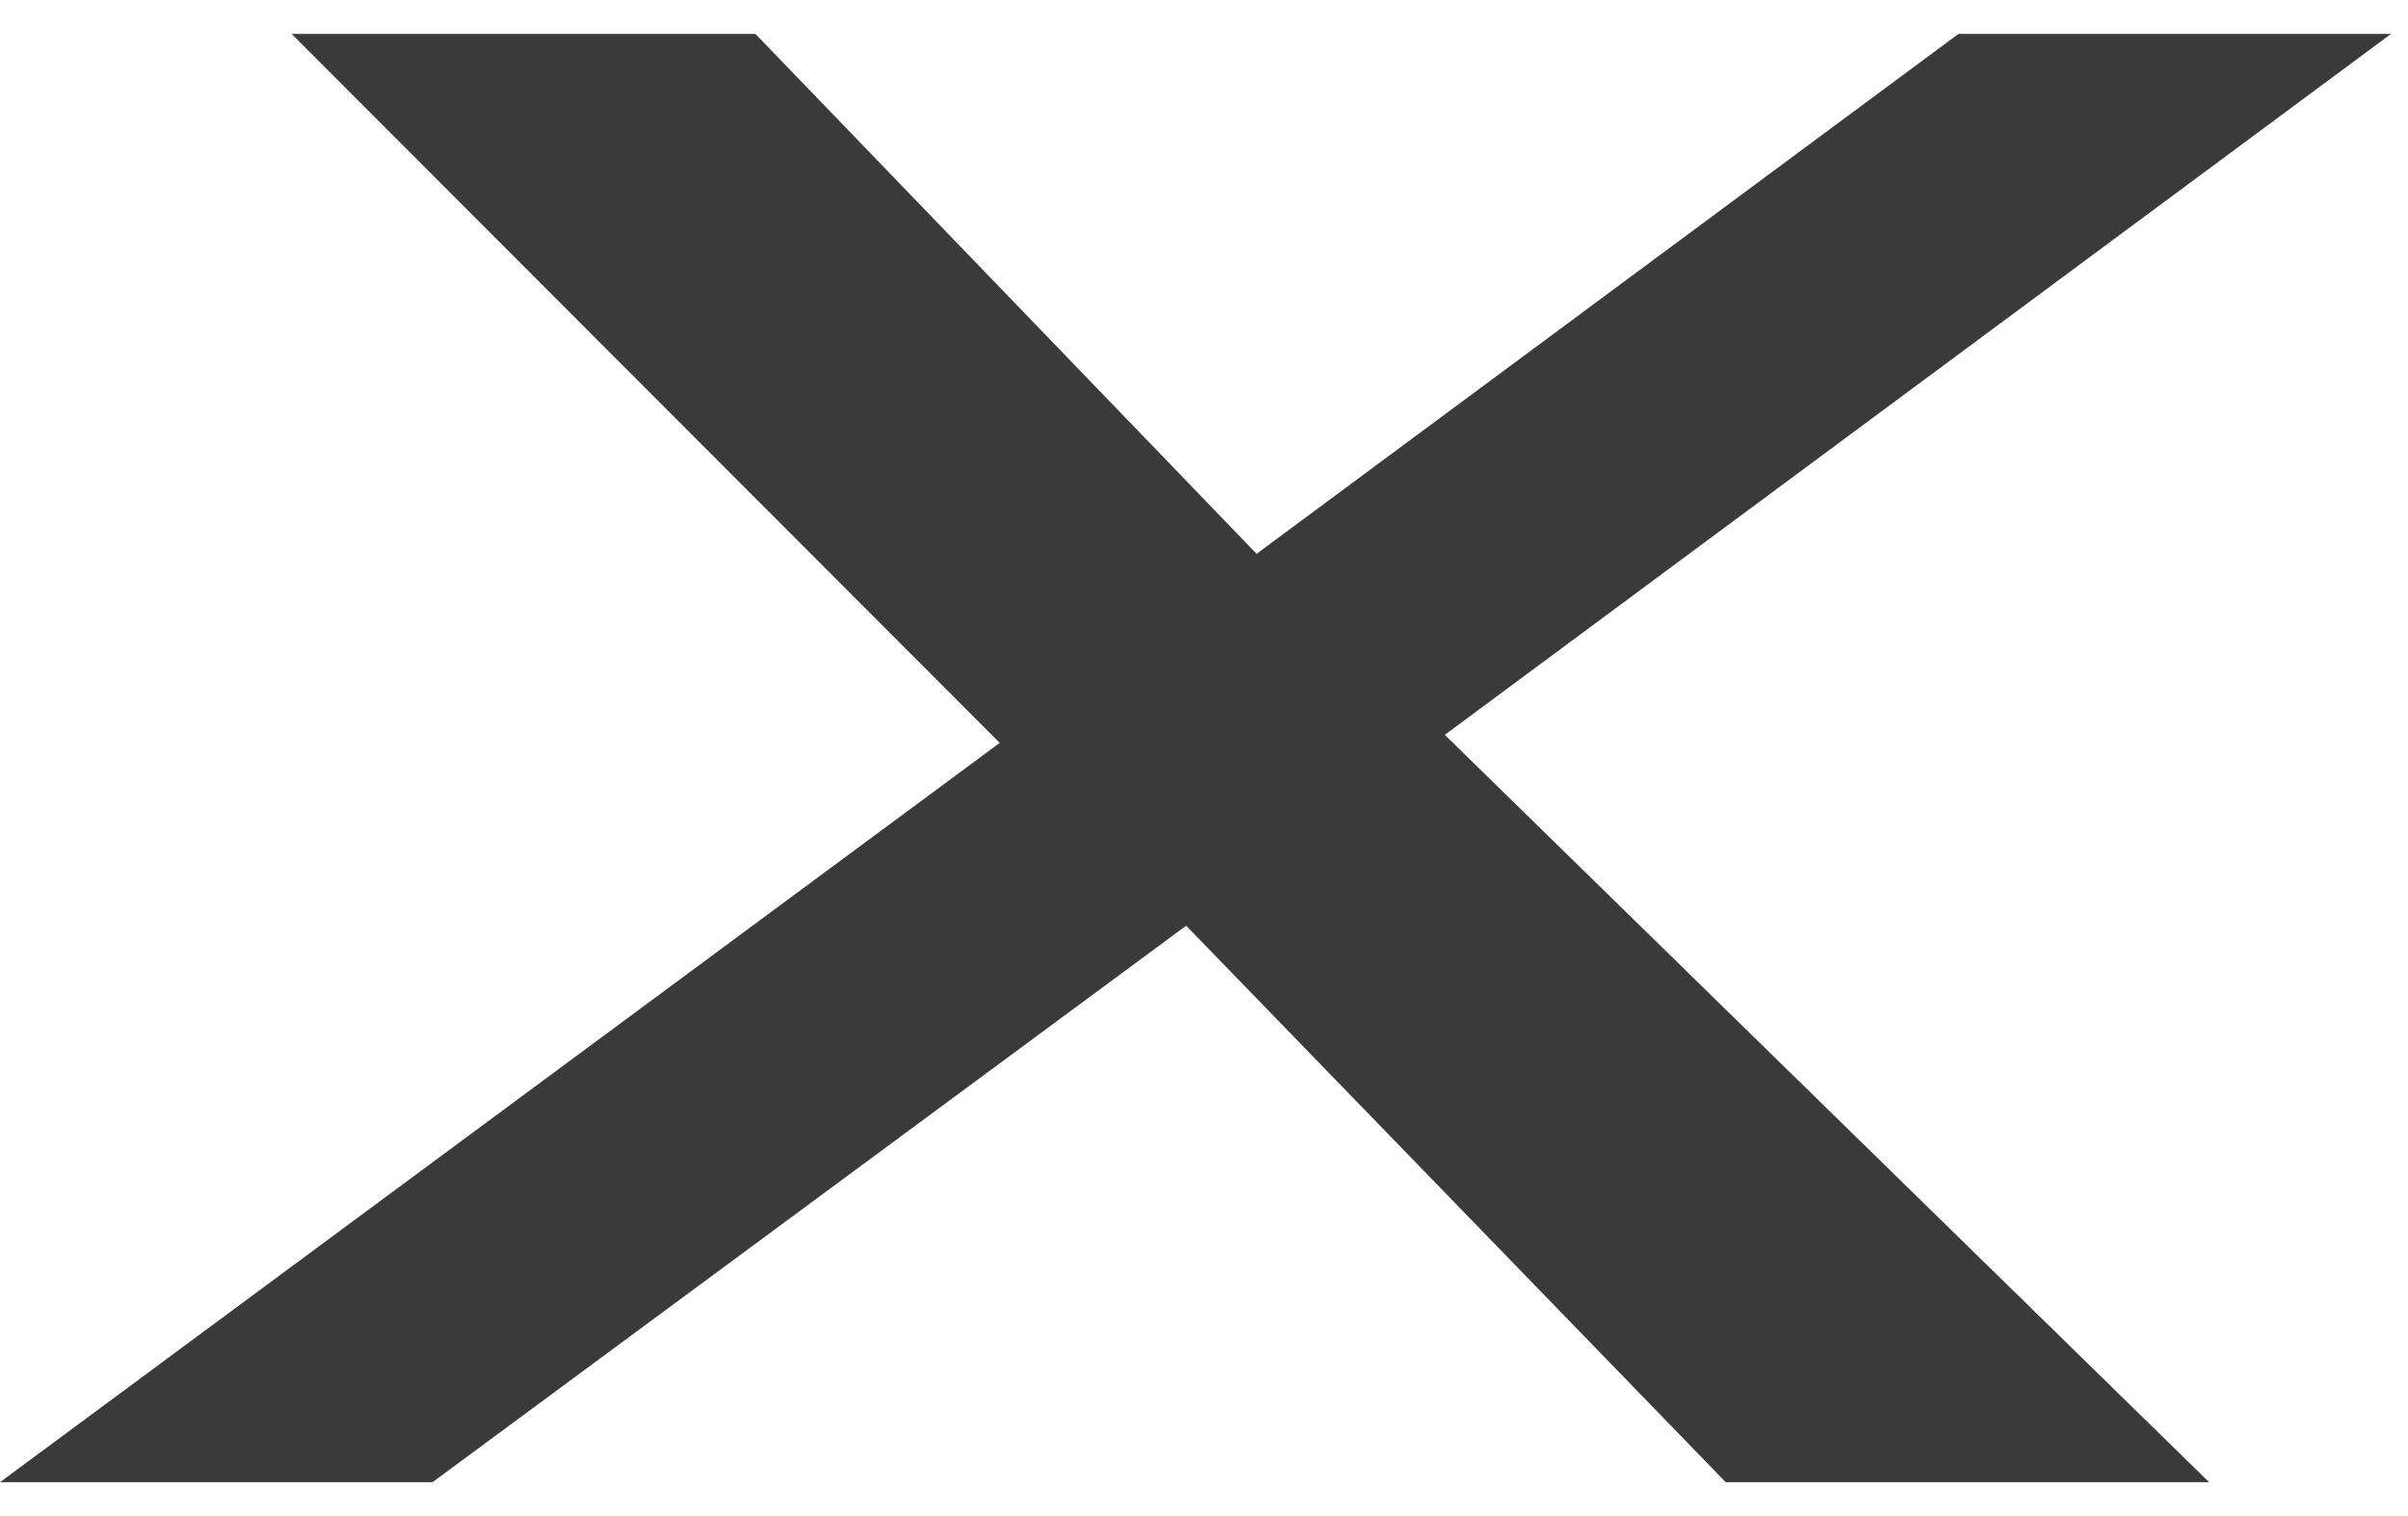 <?xml version="1.0" encoding="UTF-8"?><svg id="a" xmlns="http://www.w3.org/2000/svg" viewBox="0 0 27 17"><defs><style>.c{fill:#3a3a3a;}</style></defs><path id="b" class="c" d="M24.77,16.62l-8.57-8.38L26.81.38h-4.85l-7.87,5.83L8.47.38H3.27l7.94,7.95L0,16.62h4.85l8.45-6.24,6.05,6.24h5.42Z"/></svg>